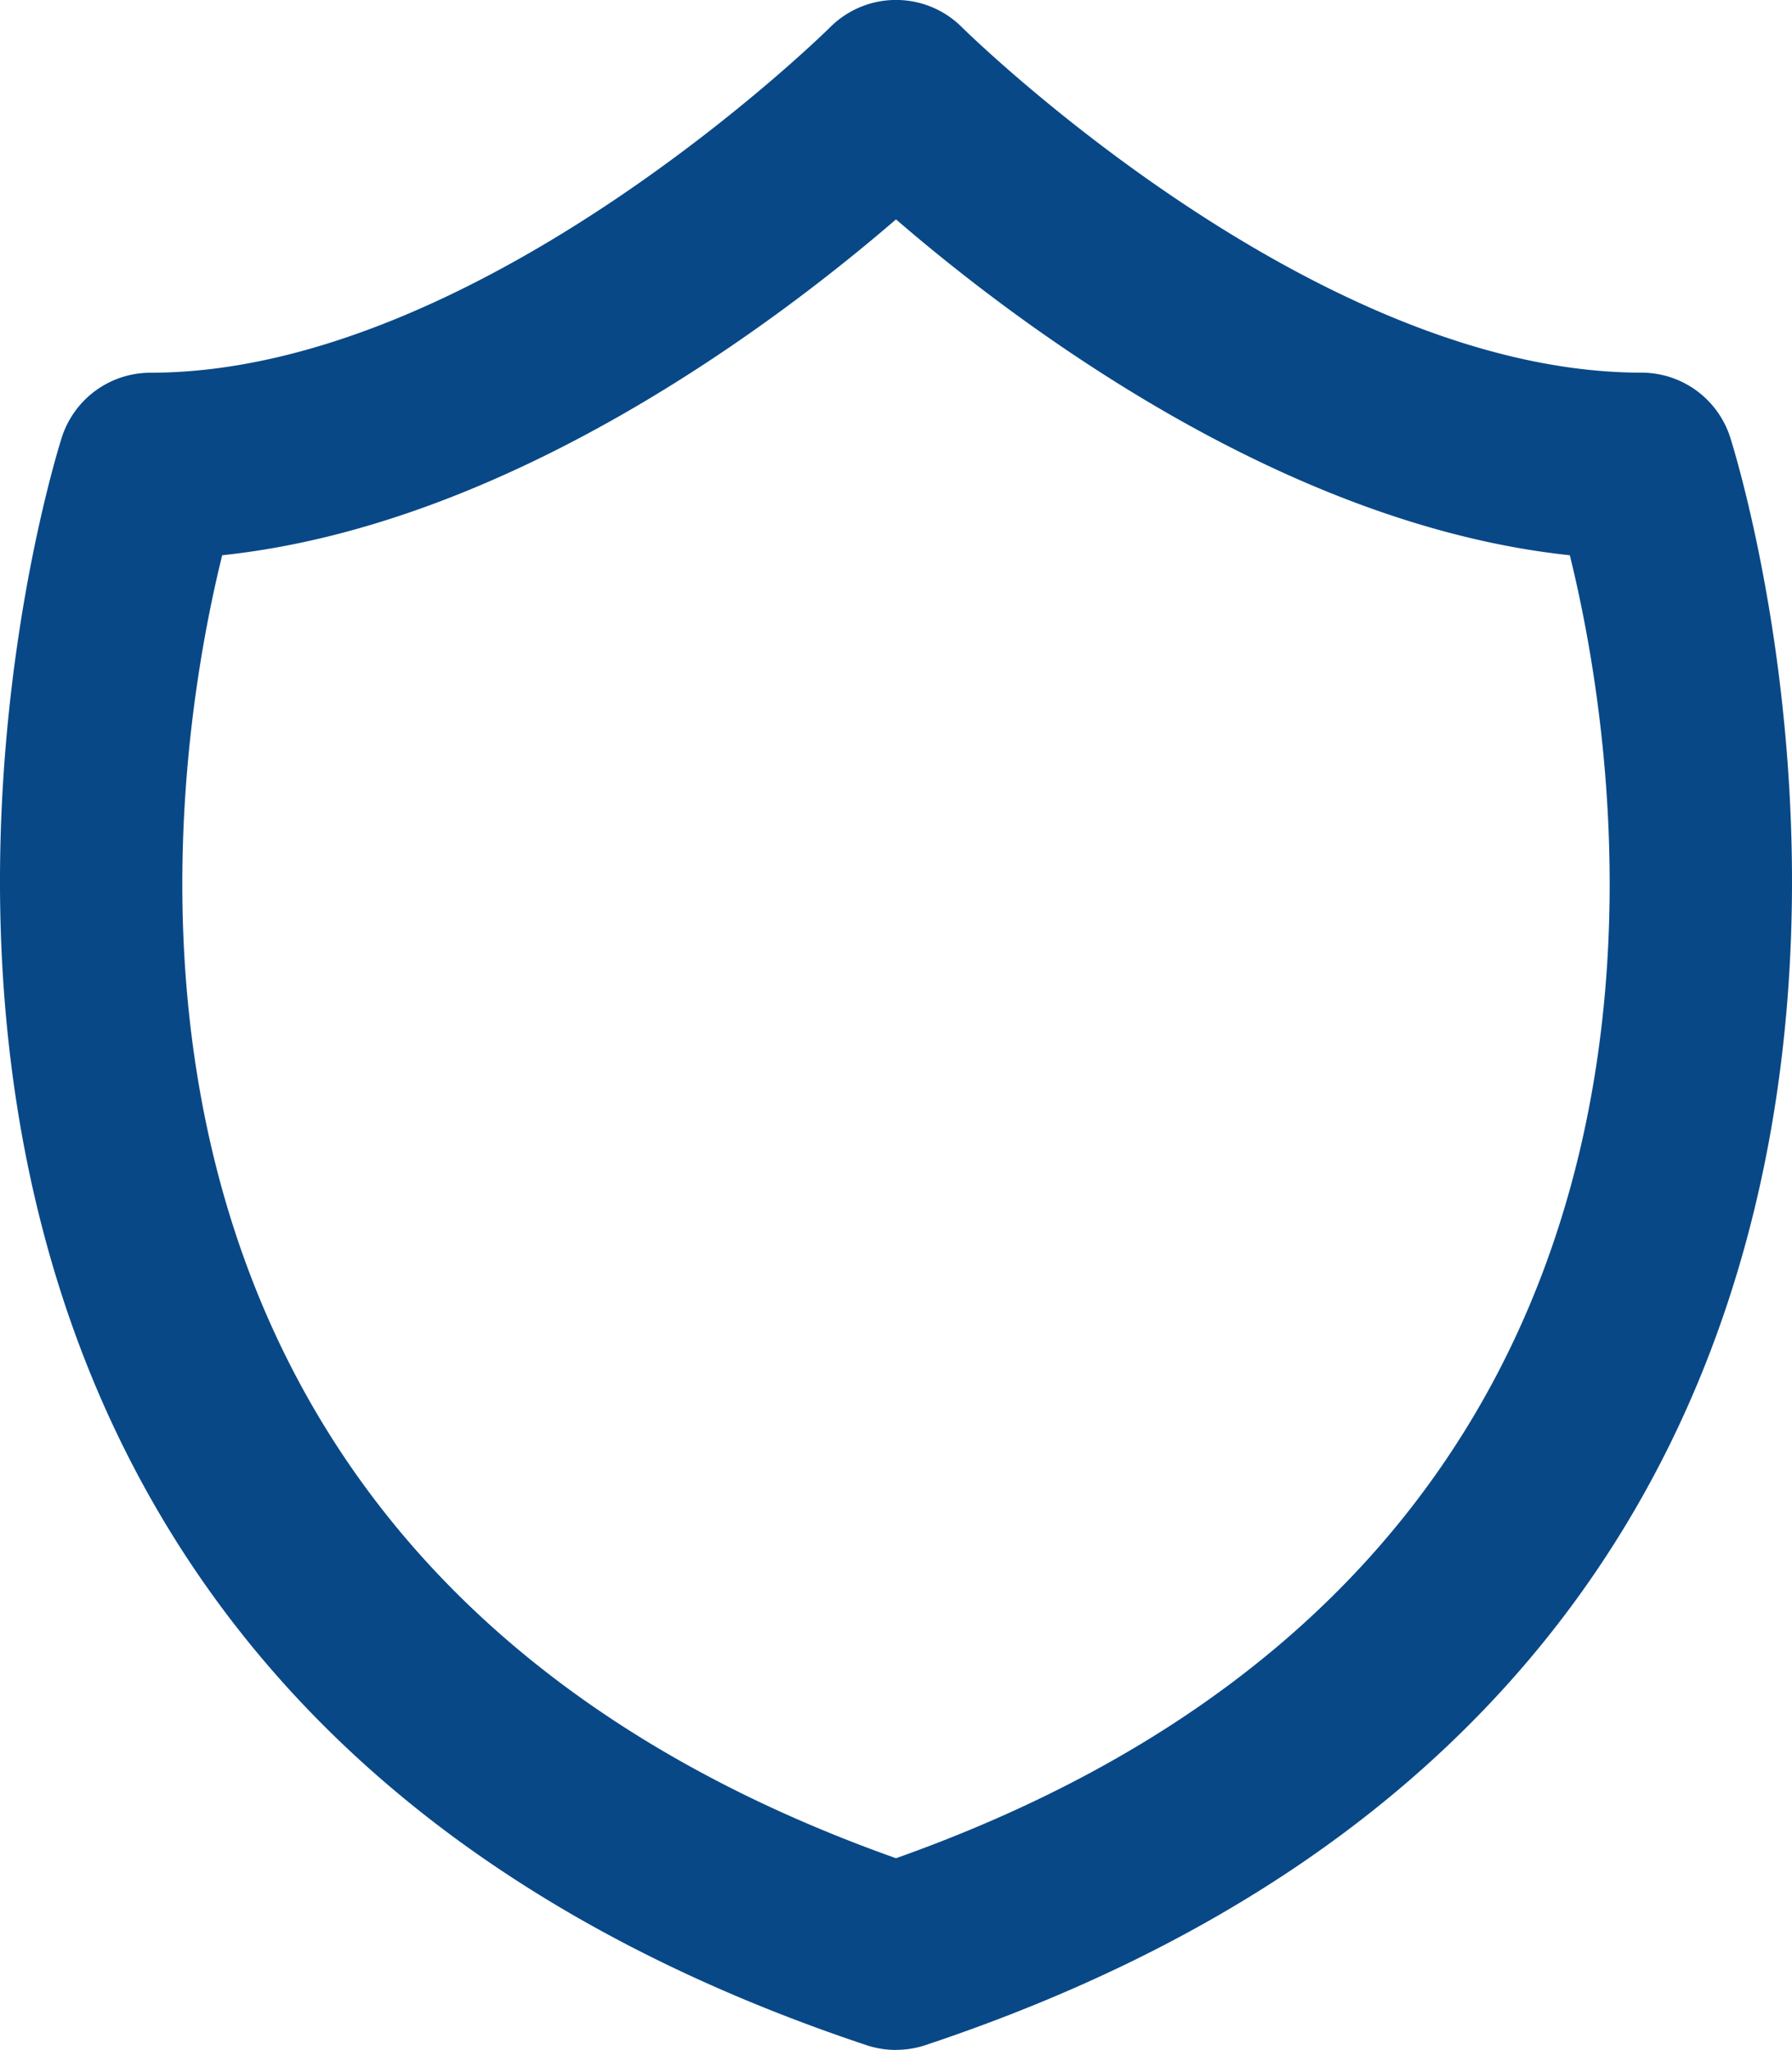 <svg xmlns="http://www.w3.org/2000/svg" width="48.078" height="55" viewBox="0 0 48.078 55"><g transform="translate(-698.5 -1612)"><path d="M45,509.367a2.519,2.519,0,0,1-.791-.128c-32-10.667-21.688-42.839-21.581-43.163A2.5,2.5,0,0,1,25,464.367c8.827,0,18.141-9.177,18.234-9.27a2.5,2.5,0,0,1,3.534,0c.169.168,9.442,9.268,18.232,9.268a2.5,2.5,0,0,1,2.372,1.709c.107.324,10.42,32.5-21.581,43.163a2.519,2.519,0,0,1-.791.128m-18.078-40.1C25.439,475.27,22.143,496.111,45,504.223c22.854-8.111,19.562-28.947,18.078-34.959-7.7-.814-14.86-6.234-18.078-9.011-3.218,2.777-10.383,8.2-18.078,9.011M45,456.867h0Z" transform="translate(677.539 1157.633)" fill="#084887"/></g></svg>